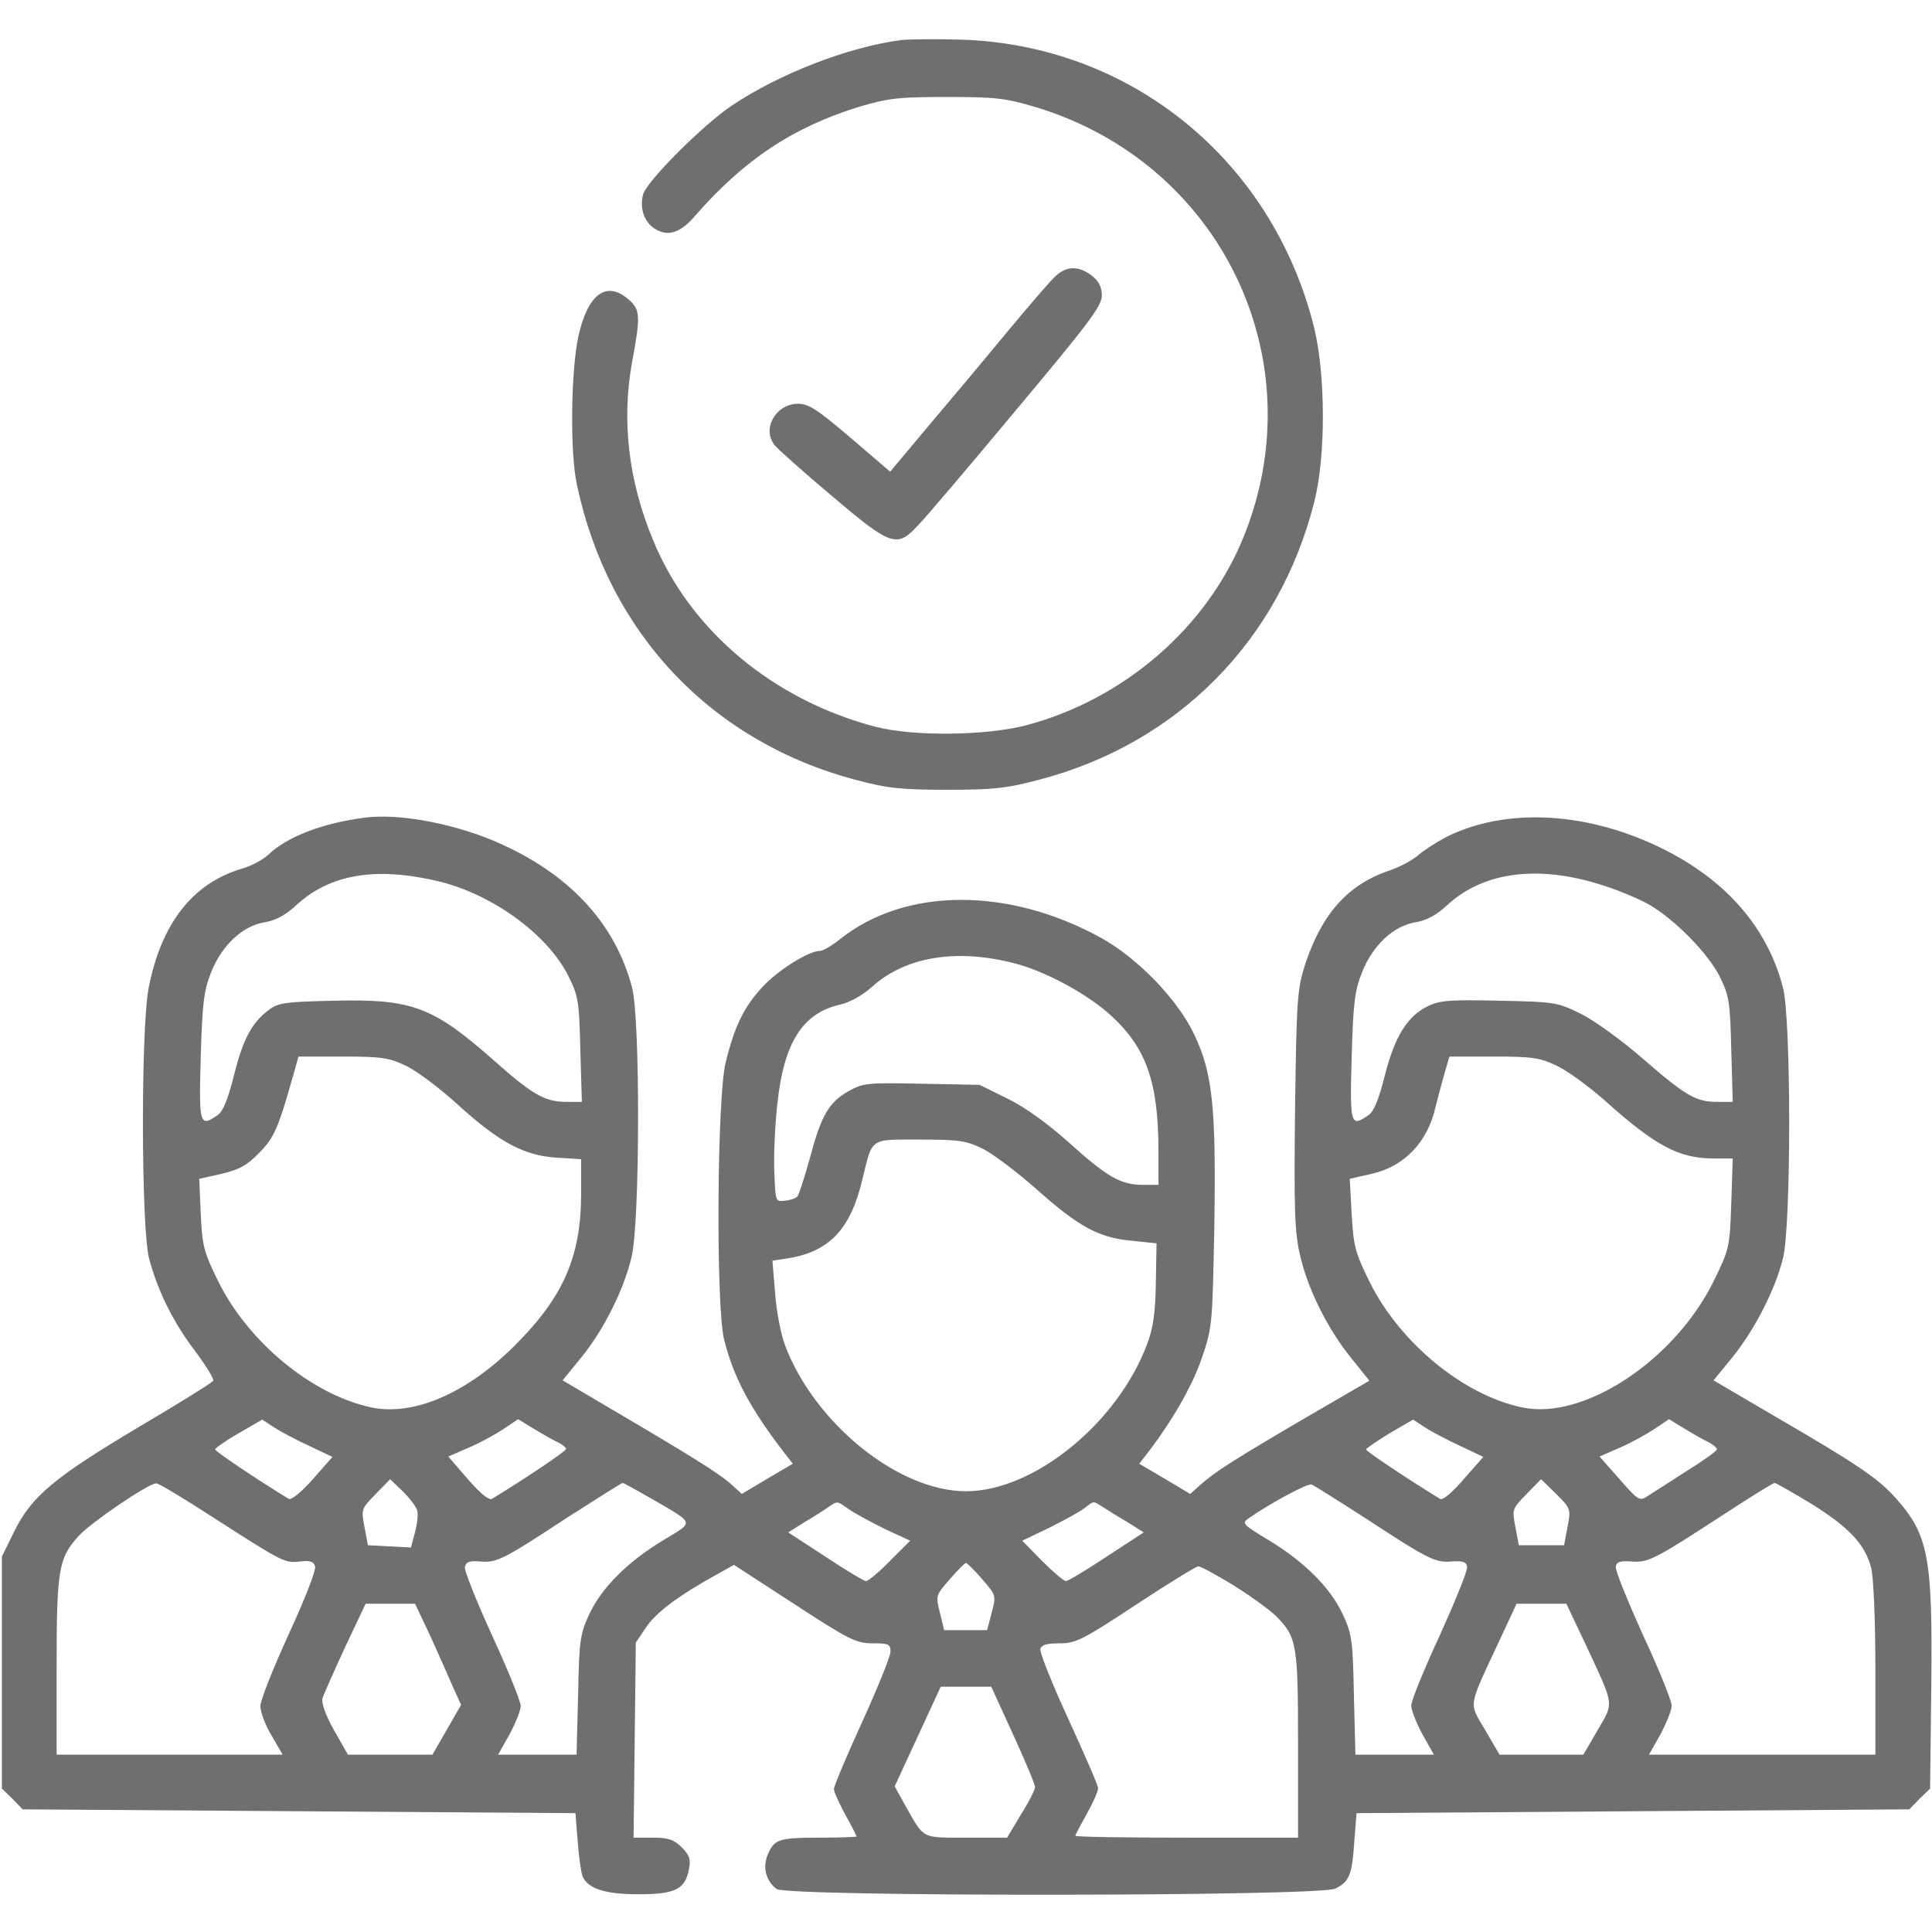 <svg width="60" height="60" viewBox="0 0 60 60" fill="none" xmlns="http://www.w3.org/2000/svg">
<path d="M28.008 1.242C26.355 1.453 24.211 2.285 22.723 3.281C21.832 3.879 20.062 5.648 19.969 6.047C19.863 6.469 20.004 6.891 20.332 7.102C20.73 7.359 21.129 7.242 21.586 6.703C23.109 4.957 24.633 3.949 26.683 3.316C27.598 3.047 27.902 3.012 29.414 3.012C30.926 3.012 31.23 3.047 32.168 3.328C37.91 5.062 40.852 11.156 38.625 16.664C37.488 19.488 34.91 21.715 31.875 22.523C30.609 22.852 28.359 22.875 27.187 22.57C24.012 21.738 21.433 19.582 20.285 16.781C19.512 14.93 19.301 13.055 19.629 11.25C19.898 9.809 19.887 9.609 19.512 9.293C18.832 8.707 18.258 9.129 17.965 10.43C17.73 11.508 17.695 14.051 17.918 15.059C18.89 19.652 22.09 23.039 26.59 24.223C27.551 24.48 27.973 24.527 29.414 24.527C30.879 24.527 31.277 24.48 32.285 24.211C36.574 23.086 39.727 19.898 40.816 15.586C41.18 14.156 41.168 11.613 40.805 10.148C39.504 4.957 35.098 1.383 29.824 1.23C29.051 1.207 28.23 1.219 28.008 1.242Z" fill="#706F6F"/>
<path d="M32.777 8.578C32.613 8.73 31.945 9.504 31.277 10.312C30.609 11.121 29.52 12.422 28.852 13.207L27.645 14.649L26.414 13.594C25.383 12.715 25.113 12.539 24.785 12.539C24.094 12.539 23.648 13.324 24.059 13.828C24.141 13.934 24.926 14.637 25.816 15.387C27.68 16.969 27.855 17.027 28.512 16.312C28.746 16.078 30.117 14.461 31.57 12.715C33.809 10.043 34.219 9.504 34.219 9.176C34.219 8.918 34.125 8.73 33.914 8.566C33.504 8.25 33.129 8.25 32.777 8.578Z" fill="#706F6F"/>
<path d="M11.309 25.395C9.984 25.57 8.906 25.992 8.32 26.555C8.156 26.707 7.781 26.906 7.477 26.988C5.977 27.445 5.004 28.688 4.617 30.68C4.371 31.957 4.383 38.121 4.629 39.082C4.898 40.09 5.379 41.074 6.082 41.988C6.41 42.434 6.656 42.832 6.621 42.879C6.598 42.938 5.555 43.582 4.324 44.309C1.688 45.879 0.984 46.465 0.445 47.555L0.059 48.34V51.938V55.547L0.387 55.863L0.703 56.191L9.293 56.25L17.871 56.309L17.941 57.188C17.977 57.668 18.047 58.16 18.094 58.277C18.27 58.664 18.809 58.828 19.84 58.828C20.965 58.828 21.281 58.676 21.398 58.043C21.457 57.738 21.41 57.609 21.176 57.375C20.93 57.129 20.754 57.07 20.273 57.07H19.676L19.711 54.047L19.746 51.012L20.062 50.543C20.367 50.086 21.047 49.57 22.207 48.926L22.793 48.598L24.668 49.816C26.379 50.93 26.59 51.035 27.105 51.035C27.598 51.035 27.656 51.059 27.656 51.293C27.656 51.434 27.258 52.418 26.777 53.473C26.297 54.527 25.898 55.465 25.898 55.559C25.898 55.652 26.062 56.004 26.25 56.355C26.449 56.707 26.602 57.012 26.602 57.035C26.602 57.047 26.109 57.07 25.5 57.07C24.188 57.07 24.047 57.117 23.848 57.586C23.672 57.984 23.789 58.418 24.117 58.664C24.434 58.91 41.016 58.898 41.473 58.652C41.906 58.43 41.988 58.242 42.059 57.188L42.129 56.309L50.707 56.25L59.297 56.191L59.613 55.863L59.941 55.547L59.977 52.406C60.023 48.34 59.895 47.66 58.852 46.5C58.324 45.914 57.656 45.457 55.172 44.016L53.215 42.867L53.801 42.152C54.492 41.297 55.125 40.066 55.371 39.082C55.629 38.086 55.629 31.641 55.371 30.668C54.867 28.734 53.52 27.234 51.41 26.25C49.137 25.195 46.734 25.102 44.941 25.98C44.625 26.145 44.227 26.402 44.062 26.543C43.898 26.695 43.512 26.906 43.184 27.023C41.871 27.457 41.062 28.359 40.535 29.941C40.289 30.715 40.266 30.984 40.219 34.453C40.184 37.559 40.207 38.273 40.371 38.965C40.605 40.02 41.227 41.262 41.953 42.164L42.527 42.879L40.57 44.016C38.344 45.316 37.688 45.738 37.266 46.125L36.961 46.395L36.176 45.926L35.379 45.457L35.625 45.141C36.387 44.156 37.031 43.043 37.324 42.176C37.652 41.215 37.652 41.121 37.711 38.145C37.77 34.395 37.664 33.34 37.09 32.133C36.586 31.055 35.344 29.766 34.207 29.133C31.324 27.539 28.113 27.551 26.086 29.168C25.84 29.367 25.559 29.531 25.465 29.531C25.113 29.531 24.164 30.129 23.684 30.645C23.109 31.266 22.816 31.852 22.535 33C22.266 34.09 22.23 40.582 22.488 41.602C22.781 42.773 23.297 43.746 24.375 45.141L24.621 45.457L23.824 45.926L23.039 46.395L22.676 46.066C22.277 45.727 21.492 45.234 19.02 43.781L17.473 42.867L18.047 42.164C18.762 41.285 19.383 40.031 19.617 39.023C19.875 37.934 19.887 31.641 19.629 30.668C19.125 28.746 17.777 27.234 15.645 26.25C14.273 25.605 12.422 25.242 11.309 25.395ZM13.641 27.375C15.316 27.785 17.027 29.039 17.66 30.328C17.965 30.938 17.988 31.125 18.023 32.602L18.07 34.219H17.578C16.922 34.219 16.523 33.984 15.375 32.965C13.453 31.266 12.82 31.02 10.383 31.078C8.883 31.113 8.648 31.137 8.355 31.359C7.816 31.758 7.547 32.273 7.266 33.398C7.078 34.148 6.926 34.512 6.762 34.629C6.199 35.016 6.176 34.945 6.234 32.836C6.281 31.184 6.328 30.773 6.551 30.211C6.879 29.367 7.535 28.746 8.227 28.641C8.566 28.582 8.871 28.418 9.199 28.113C10.254 27.141 11.684 26.906 13.641 27.375ZM49.805 27.504C50.285 27.656 50.918 27.926 51.211 28.09C52.031 28.57 53.051 29.613 53.414 30.34C53.707 30.938 53.73 31.137 53.766 32.602L53.812 34.219H53.32C52.664 34.219 52.348 34.031 51.012 32.871C50.367 32.309 49.523 31.699 49.102 31.488C48.363 31.125 48.293 31.113 46.559 31.078C45.059 31.043 44.719 31.066 44.355 31.242C43.711 31.547 43.312 32.191 43.008 33.398C42.82 34.148 42.668 34.512 42.504 34.629C41.941 35.016 41.918 34.945 41.977 32.836C42.023 31.184 42.07 30.773 42.293 30.211C42.621 29.367 43.277 28.746 43.969 28.641C44.309 28.582 44.613 28.418 44.941 28.113C46.078 27.059 47.812 26.848 49.805 27.504ZM31.641 29.953C32.578 30.223 33.809 30.902 34.5 31.535C35.602 32.543 35.977 33.609 35.977 35.766V36.797H35.496C34.805 36.797 34.383 36.551 33.211 35.496C32.543 34.898 31.852 34.395 31.301 34.125L30.422 33.691L28.629 33.656C26.941 33.621 26.812 33.633 26.367 33.879C25.734 34.23 25.5 34.652 25.148 35.977C24.984 36.574 24.809 37.113 24.762 37.16C24.703 37.219 24.527 37.277 24.375 37.289C24.082 37.324 24.082 37.312 24.047 36.387C24.023 35.871 24.07 34.922 24.141 34.289C24.34 32.379 24.926 31.453 26.109 31.195C26.402 31.125 26.801 30.902 27.082 30.645C28.148 29.684 29.789 29.438 31.641 29.953ZM12.598 33.094C12.926 33.246 13.664 33.797 14.238 34.324C15.516 35.484 16.289 35.895 17.309 35.953L18.047 36V37.078C18.047 39.023 17.496 40.277 15.996 41.777C14.508 43.266 12.855 43.98 11.543 43.711C9.703 43.324 7.723 41.695 6.785 39.809C6.316 38.859 6.281 38.684 6.234 37.688L6.188 36.609L6.867 36.457C7.418 36.328 7.664 36.199 8.039 35.812C8.508 35.344 8.637 35.051 9.082 33.48L9.27 32.812H10.641C11.836 32.812 12.082 32.848 12.598 33.094ZM48.34 33.094C48.668 33.246 49.324 33.727 49.805 34.148C51.41 35.59 52.137 35.977 53.227 35.977H53.812L53.766 37.371C53.719 38.742 53.707 38.789 53.215 39.797C51.996 42.258 49.184 44.109 47.285 43.711C45.457 43.336 43.477 41.707 42.539 39.82C42.082 38.895 42.035 38.707 41.977 37.699L41.918 36.609L42.586 36.457C43.605 36.234 44.332 35.473 44.578 34.395C44.625 34.195 44.742 33.762 44.836 33.422L45.012 32.812H46.383C47.578 32.812 47.824 32.848 48.34 33.094ZM30.539 35.684C30.855 35.848 31.582 36.398 32.156 36.902C33.48 38.086 34.113 38.438 35.133 38.531L35.918 38.613L35.895 39.844C35.883 40.77 35.812 41.25 35.625 41.742C34.711 44.191 32.109 46.312 30 46.312C27.902 46.312 25.289 44.203 24.375 41.766C24.246 41.414 24.105 40.688 24.07 40.137L23.988 39.152L24.445 39.082C25.746 38.883 26.414 38.18 26.777 36.645C27.105 35.309 26.988 35.391 28.57 35.391C29.812 35.391 30.012 35.426 30.539 35.684ZM9.586 44.895L10.324 45.246L9.715 45.938C9.352 46.348 9.047 46.594 8.965 46.547C7.945 45.926 6.68 45.07 6.68 45.012C6.68 44.977 7.008 44.742 7.418 44.508L8.145 44.086L8.496 44.32C8.695 44.449 9.176 44.707 9.586 44.895ZM17.32 44.789C17.461 44.859 17.578 44.953 17.578 45C17.578 45.07 16.301 45.926 15.281 46.547C15.188 46.605 14.918 46.383 14.531 45.938L13.922 45.234L14.566 44.953C14.93 44.801 15.41 44.531 15.656 44.367L16.09 44.074L16.57 44.367C16.84 44.531 17.168 44.719 17.32 44.789ZM45.328 44.895L46.066 45.246L45.457 45.938C45.082 46.371 44.801 46.605 44.719 46.547C43.723 45.938 42.422 45.07 42.422 45.012C42.434 44.977 42.762 44.754 43.16 44.508L43.887 44.086L44.238 44.32C44.438 44.449 44.918 44.707 45.328 44.895ZM53.062 44.789C53.203 44.859 53.32 44.965 53.32 45.012C53.32 45.059 52.898 45.363 52.371 45.691C51.844 46.031 51.305 46.371 51.164 46.465C50.918 46.629 50.871 46.594 50.297 45.938L49.676 45.234L50.32 44.953C50.672 44.801 51.152 44.531 51.398 44.367L51.832 44.074L52.312 44.367C52.582 44.531 52.91 44.719 53.062 44.789ZM12.949 46.887C12.996 47.004 12.961 47.309 12.891 47.578L12.762 48.059L12.094 48.023L11.426 47.988L11.32 47.426C11.215 46.875 11.215 46.863 11.66 46.406L12.117 45.938L12.504 46.312C12.715 46.512 12.914 46.781 12.949 46.887ZM48.68 47.426L48.574 47.988H47.871H47.168L47.062 47.426C46.957 46.875 46.957 46.863 47.402 46.406L47.859 45.938L48.328 46.395C48.785 46.852 48.785 46.863 48.68 47.426ZM6.668 47.156C8.801 48.527 8.848 48.551 9.328 48.492C9.633 48.457 9.738 48.492 9.785 48.645C9.82 48.762 9.469 49.664 8.965 50.754C8.484 51.809 8.086 52.805 8.086 52.98C8.086 53.168 8.238 53.578 8.438 53.906L8.777 54.492H5.273H1.758V51.785C1.758 48.738 1.816 48.387 2.449 47.695C2.836 47.273 4.594 46.078 4.852 46.066C4.91 46.055 5.73 46.547 6.668 47.156ZM20.18 46.512C21.609 47.344 21.574 47.238 20.613 47.824C19.5 48.492 18.691 49.301 18.305 50.121C18.012 50.754 17.988 50.93 17.953 52.652L17.906 54.492H16.688H15.469L15.82 53.871C16.008 53.52 16.172 53.121 16.172 52.98C16.172 52.84 15.773 51.855 15.281 50.789C14.801 49.734 14.414 48.773 14.438 48.668C14.473 48.504 14.566 48.469 14.906 48.492C15.422 48.539 15.598 48.457 17.648 47.109C18.551 46.535 19.301 46.055 19.336 46.055C19.371 46.055 19.746 46.266 20.18 46.512ZM42.398 47.145C44.367 48.434 44.578 48.539 45.094 48.492C45.422 48.469 45.539 48.504 45.562 48.656C45.586 48.762 45.199 49.711 44.719 50.777C44.227 51.832 43.828 52.816 43.828 52.969C43.828 53.121 43.992 53.52 44.18 53.871L44.531 54.492H43.312H42.094L42.047 52.652C42.012 50.93 41.988 50.754 41.695 50.121C41.309 49.301 40.5 48.492 39.387 47.824C38.578 47.332 38.555 47.309 38.789 47.145C39.422 46.699 40.617 46.055 40.734 46.102C40.793 46.125 41.543 46.594 42.398 47.145ZM56.25 46.699C57.434 47.438 57.926 47.965 58.113 48.703C58.184 48.984 58.242 50.332 58.242 51.844V54.492H54.727H51.211L51.562 53.871C51.75 53.52 51.914 53.121 51.914 52.969C51.914 52.816 51.516 51.832 51.023 50.777C50.543 49.711 50.156 48.762 50.18 48.656C50.203 48.504 50.32 48.469 50.648 48.492C51.164 48.539 51.363 48.445 53.414 47.109C54.293 46.535 55.055 46.055 55.113 46.055C55.16 46.055 55.664 46.348 56.25 46.699ZM26.367 46.875C26.555 47.004 27.059 47.273 27.48 47.484L28.266 47.848L27.645 48.469C27.305 48.82 26.965 49.102 26.895 49.102C26.836 49.102 26.262 48.762 25.629 48.34L24.48 47.59L24.984 47.273C25.266 47.109 25.594 46.898 25.723 46.805C26.027 46.605 25.98 46.605 26.367 46.875ZM34.254 46.805C34.395 46.898 34.734 47.109 35.016 47.273L35.52 47.59L34.371 48.34C33.738 48.762 33.164 49.102 33.105 49.102C33.035 49.102 32.707 48.82 32.355 48.469L31.746 47.848L32.602 47.438C33.07 47.203 33.562 46.934 33.691 46.828C33.984 46.605 33.938 46.605 34.254 46.805ZM30.504 49.043C30.938 49.547 30.938 49.547 30.797 50.086L30.656 50.625H29.988H29.32L29.191 50.086C29.051 49.547 29.062 49.547 29.496 49.043C29.742 48.762 29.965 48.539 30 48.539C30.035 48.539 30.258 48.762 30.504 49.043ZM38.285 49.219C38.812 49.547 39.41 49.98 39.621 50.18C40.277 50.848 40.312 51.035 40.312 54.199V57.07H36.855C34.957 57.07 33.398 57.047 33.398 57.012C33.398 56.977 33.562 56.672 33.75 56.332C33.949 55.98 34.102 55.629 34.102 55.535C34.102 55.441 33.68 54.48 33.176 53.379C32.672 52.289 32.285 51.316 32.309 51.211C32.344 51.082 32.508 51.035 32.906 51.035C33.41 51.035 33.621 50.93 35.273 49.84C36.27 49.184 37.148 48.645 37.207 48.645C37.277 48.633 37.758 48.902 38.285 49.219ZM13.371 50.824C13.629 51.398 13.945 52.102 14.074 52.406L14.32 52.945L13.875 53.719L13.43 54.492H12.117H10.805L10.371 53.73C10.09 53.215 9.973 52.887 10.02 52.723C10.066 52.594 10.383 51.879 10.723 51.141L11.355 49.805H12.129H12.891L13.371 50.824ZM49.277 51.141C50.145 53.004 50.121 52.863 49.617 53.73L49.172 54.492H47.871H46.57L46.125 53.73C45.609 52.852 45.574 53.074 46.57 50.941L47.098 49.805H47.871H48.645L49.277 51.141ZM31.465 53.871C31.84 54.691 32.145 55.418 32.145 55.5C32.145 55.57 31.957 55.957 31.711 56.344L31.277 57.07H30.012C28.605 57.07 28.711 57.117 28.148 56.133L27.785 55.477L28.5 53.93L29.215 52.383H30H30.785L31.465 53.871Z" fill="#706F6F"/>
</svg>
